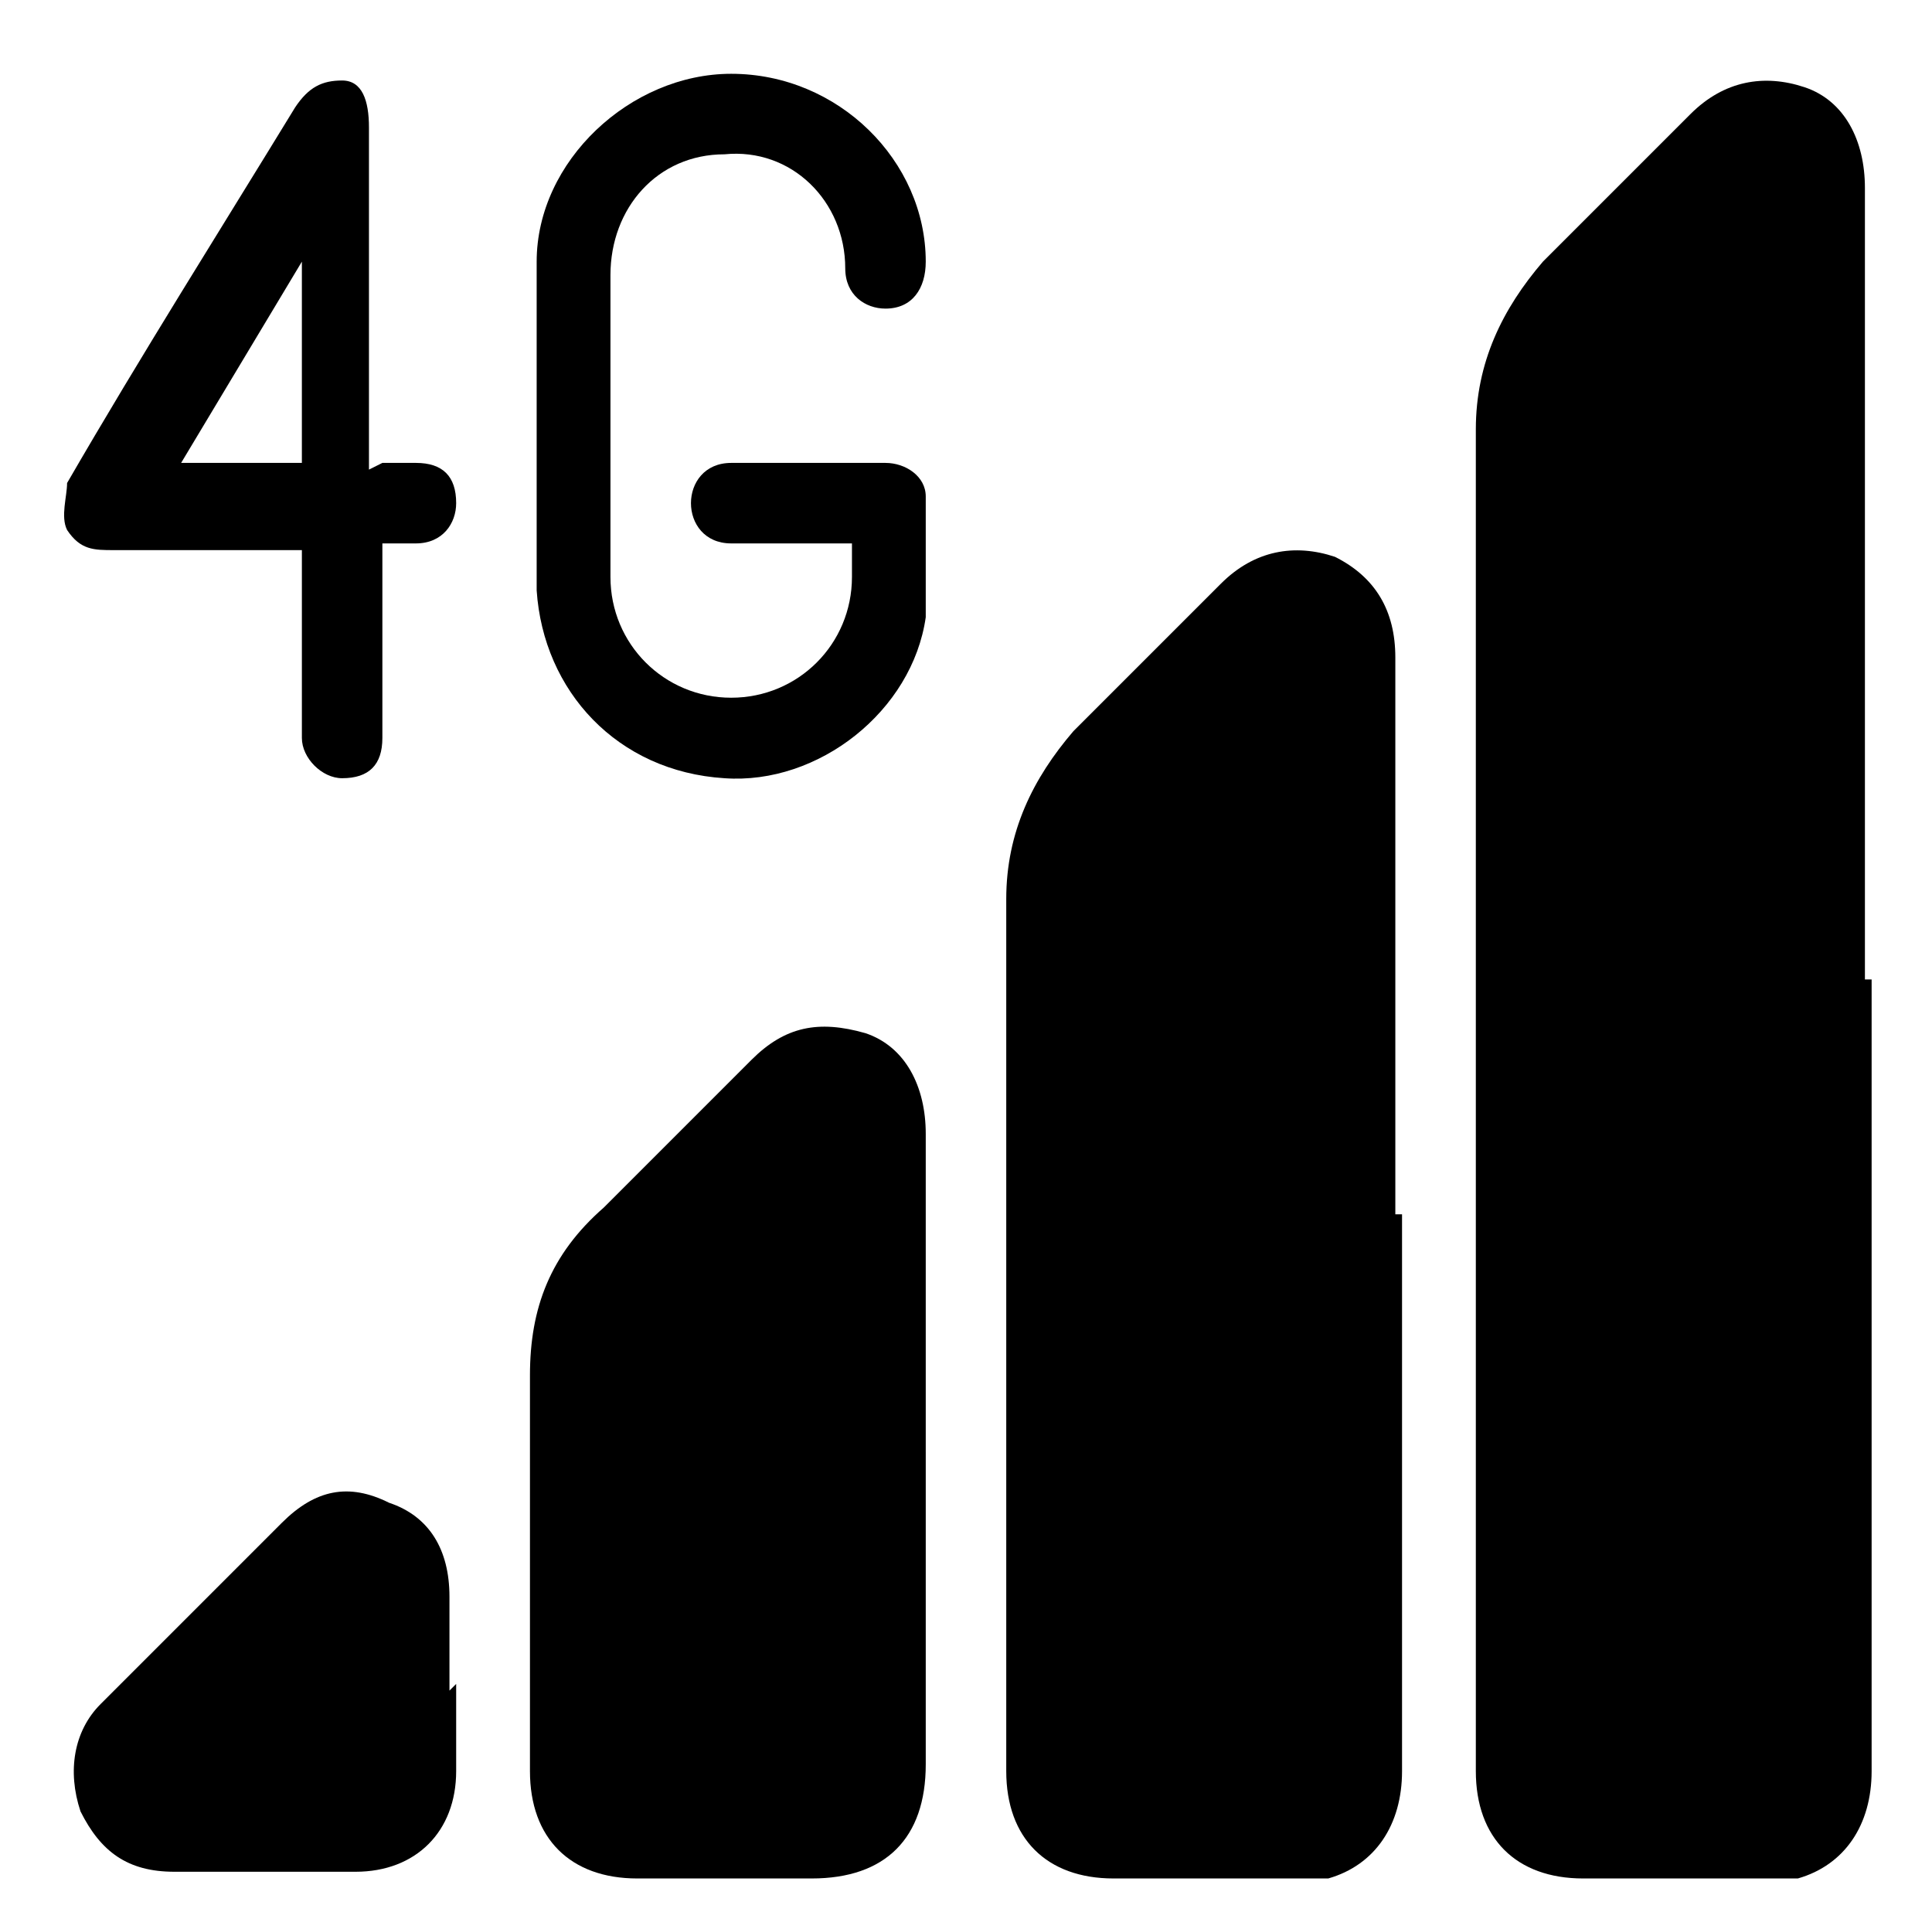 <?xml version="1.0" encoding="UTF-8"?>
<svg xmlns="http://www.w3.org/2000/svg" width="28.8" height="28.6" version="1.1" viewBox="0 0 28.8 28.6">
  <defs>
    <style>
      .cls-1 {
        fill: #435054;
      }

      .cls-1, .cls-2, .cls-3, .cls-4, .cls-5, .cls-6, .cls-7, .cls-8, .cls-9, .cls-10 {
        stroke-width: 0px;
      }

      .cls-1, .cls-3, .cls-4, .cls-5, .cls-6, .cls-11 {
        display: none;
      }

      .cls-1, .cls-4, .cls-5, .cls-7, .cls-8, .cls-9 {
        fill-rule: evenodd;
      }

      .cls-2, .cls-6, .cls-7 {
        fill: #000;
      }

      .cls-3, .cls-10 {
        fill: #fff;
      }

      .cls-4 {
        fill: #5e5e5e;
      }

      .cls-5 {
        fill: #636363;
      }

      .cls-8 {
        fill: #5c5c5c;
      }

      .cls-9 {
        fill: #cacaca;
      }
    </style>
  </defs>
  <g id="_Слой_1" data-name=" Слой 1">
    <g id="_Слой_1-2" data-name=" Слой 1-2" class="cls-11">
      <g id="_Слой_1-2-2" data-name=" Слой 1-2" class="cls-11">
        <path class="cls-6" d="M5,15.8h12.1c1.3,0,2-.7,2-2V5.4c0-1.3-.7-2-2-2H5c-1.3,0-2,.7-2,2v8.4c0,1.3.7,2,2,2ZM5.1,14.4c-.5,0-.7-.2-.7-.7V5.5c0-.5.2-.7.7-.7h11.9c.5,0,.7.2.7.7v8.2c0,.5-.2.7-.7.7H5.1ZM7.4,18.4h7.2c.4,0,.6-.3.6-.7s-.3-.7-.6-.7h-7.2c-.4,0-.6.3-.6.7s.3.7.6.7Z"/>
        <path class="cls-7" d="M26.2,3.2v3.6h-2.6v-3.6s0-.3.2-.4c.1,0,.3-.2.4-.2h1.3c.2,0,.3,0,.4.2.1,0,.2.2.2.4,0,0,.1,0,.1,0ZM22,3.2v3.6h-2.6v-3.6s0-.3.2-.4c.1,0,.3-.2.4-.2h1.3c.2,0,.3,0,.4.2.1,0,.2.2.2.4,0,0,.1,0,.1,0ZM17.8,3.2v3.6h-2.6v-3.6s0-.3.2-.4c.1,0,.3-.2.4-.2h1.3c.2,0,.3,0,.4.2.1,0,.2.2.2.4,0,0,.1,0,.1,0ZM13.6,3.2v3.6h-2.6v-3.6s0-.3.2-.4c.1,0,.3-.2.4-.2h1.3c.2,0,.3,0,.4.2.1,0,.2.2.2.4,0,0,.1,0,.1,0ZM9.4,3.2v3.6h-2.6v-3.6s0-.3.2-.4c0,0,.3-.2.4-.2h1.3c.2,0,.3,0,.4.2.1,0,.2.2.2.4,0,0,.1,0,.1,0ZM5.2,3.2v3.6h-2.6v-3.6s0-.3.2-.4c0,0,.3-.2.4-.2h1.3c.2,0,.3,0,.4.2,0,0,.2.2.2.4h0ZM26.2,25.4c0,.1,0,.3-.2.4-.1.1-.3.2-.4.2h-1.3c-.2,0-.3,0-.4-.2-.1-.1-.2-.2-.2-.4v-3.6h2.6v3.6h-.1ZM22,25.4c0,.1,0,.3-.2.4-.1.1-.3.2-.4.2h-1.3c-.2,0-.3,0-.4-.2-.1-.1-.2-.2-.2-.4v-3.6h2.6v3.6h-.1ZM17.8,25.4c0,.1,0,.3-.2.4-.1.1-.3.2-.4.2h-1.3c-.2,0-.3,0-.4-.2-.1-.1-.2-.2-.2-.4v-3.6h2.6v3.6h-.1ZM13.6,25.4c0,.1,0,.3-.2.4-.1.1-.3.2-.4.2h-1.3c-.2,0-.3,0-.4-.2-.1-.1-.2-.2-.2-.4v-3.6h2.6v3.6h-.1ZM9.4,25.4c0,.1,0,.3-.2.4-.1.1-.3.2-.4.2h-1.3c-.2,0-.3,0-.4-.2,0-.1-.2-.2-.2-.4v-3.6h2.6v3.6h-.1ZM5.2,25.4c0,.1,0,.3-.2.4,0,.1-.3.2-.4.2h-1.3c-.2,0-.3,0-.4-.2,0-.1-.2-.2-.2-.4v-3.6h2.6v3.6h0ZM28.9,8.5v11.8c0,.3-.1.5-.3.7-.2.2-.5.3-.7.3H1.1c-.3,0-.5,0-.7-.3-.2-.2-.3-.4-.3-.7v-11.8c0-.3,0-.5.3-.7.2-.2.5-.3.7-.3h26.7c.3,0,.5,0,.7.3.2.2.3.4.3.7h0ZM3.9,17.5h1.1v-2.6h.8s.2.1.3.3c0,.1.3.4.6.9l.8,1.4h1.4l-.7-1.2c-.3-.5-.5-.8-.7-1s-.4-.4-.6-.5c.5,0,.9-.3,1.1-.6s.4-.7.4-1.2,0-.7-.2-1-.4-.5-.7-.6c-.3-.1-.7-.2-1.3-.2h-2.4v6.3h0ZM5.1,13.9v-1.6h1.7c.2,0,.3.1.4.2s.2.3.2.5v.5c0,.1-.2.2-.3.3h-2ZM16.8,17.5l-2.3-6.3h-1.2l-2.2,6.3h1.2l.5-1.4h2.3l.5,1.4h1.2ZM14.7,15h-1.5l.8-2.3.8,2.3h-.1ZM19.5,17.5h1.1v-5l1.1,5h1.1l1.1-5v5h1.1v-6.3h-1.7l-1,4.3-1-4.3h-1.7v6.3h-.1Z"/>
      </g>
      <g id="Layer_1" data-name="Layer 1" class="cls-11">
        <path class="cls-6" d="M26.9,7.9h-10.8c-.4,0-.7.3-.7.7v10.8c0,.4.3.7.7.7h10.8c.4,0,.7-.3.7-.7v-10.8c0-.4-.3-.7-.7-.7ZM27.1,19.4c0,.1,0,.2-.2.2h-10.8c-.1,0-.2,0-.2-.2v-10.8c0-.1,0-.2.2-.2h10.8c.1,0,.2,0,.2.2,0,0,0,10.8,0,10.8Z"/>
        <path class="cls-2" d="M27.5,13.8c.8,0,1.4-.6,1.4-1.4s-.6-1.4-1.4-1.4h-2.5v-1h2.5c.8,0,1.4-.6,1.4-1.4s-.6-1.4-1.4-1.4h-2.5v-2.6c0-.5-.4-.9-.9-.9h-2.5V1.4c0-.8-.6-1.4-1.4-1.4s-1.4.6-1.4,1.4v2.4h-1V1.4c0-.8-.6-1.4-1.4-1.4s-1.4.6-1.4,1.4v2.4h-1V1.4c0-.8-.6-1.4-1.4-1.4s-1.4.6-1.4,1.4v2.4h-1V1.4c0-.8-.6-1.4-1.4-1.4s-1.4.6-1.4,1.4v2.4h-2.7c-.5,0-.9.4-.9.9v2.6H1.5c-.8,0-1.4.6-1.4,1.4s.6,1.4,1.4,1.4h2.4v1H1.5c-.8,0-1.4.6-1.4,1.4s.6,1.4,1.4,1.4h2.4v1H1.5c-.8,0-1.4.6-1.4,1.4s.6,1.4,1.4,1.4h2.4v1H1.5c-.8,0-1.4.6-1.4,1.4s.6,1.4,1.4,1.4h2.4v2.6c0,.5.4.9.9.9h2.7v2.4c0,.8.6,1.4,1.4,1.4s1.4-.6,1.4-1.4v-2.4h1v2.4c0,.8.6,1.4,1.4,1.4s1.4-.6,1.4-1.4v-2.4h1v2.4c0,.8.6,1.4,1.4,1.4s1.4-.6,1.4-1.4v-2.4h1v2.4c0,.8.6,1.4,1.4,1.4s1.4-.6,1.4-1.4v-2.4h2.5c.5,0,.9-.4.9-.9v-2.6h2.5c.8,0,1.4-.6,1.4-1.4s-.6-1.4-1.4-1.4h-2.5v-1h2.5c.8,0,1.4-.6,1.4-1.4s-.6-1.4-1.4-1.4h-2.5v-1h2.5,0ZM25.1,11.7h2.4c.4,0,.7.3.7.7s-.3.7-.7.7h-2.4v-1.4ZM25.1,8h2.4c.4,0,.7.3.7.7s-.3.7-.7.7h-2.4s0-1.4,0-1.4ZM3.9,9.4H1.5c-.4,0-.7-.3-.7-.7s.3-.7.7-.7h2.4v1.4ZM3.9,13.1H1.5c-.4,0-.7-.3-.7-.7s.3-.7.7-.7h2.4v1.4ZM3.9,16.9H1.5c-.4,0-.7-.3-.7-.7s.3-.7.7-.7h2.4v1.4ZM3.9,20.6H1.5c-.4,0-.7-.3-.7-.7s.3-.7.7-.7h2.4v1.4ZM25.1,19.2h2.4c.4,0,.7.3.7.7s-.3.7-.7.7h-2.4v-1.4ZM25.1,15.5h2.4c.4,0,.7.3.7.7s-.3.7-.7.7h-2.4v-1.4ZM19.5,1.4c0-.4.3-.7.7-.7s.7.3.7.7v2.4h-1.4V1.4h0ZM15.7,1.4c0-.4.3-.7.7-.7s.7.3.7.7v2.4h-1.4V1.4h0ZM12,1.4c0-.4.3-.7.7-.7s.7.3.7.7v2.4h-1.4V1.4h0ZM8.2,1.4c0-.4.3-.7.7-.7s.7.3.7.7v2.4h-1.4V1.4h0ZM9.6,27.2c0,.4-.3.7-.7.7s-.7-.3-.7-.7v-2.4h1.4v2.4h0ZM13.4,27.2c0,.4-.3.7-.7.7s-.7-.3-.7-.7v-2.4h1.4v2.4h0ZM17.2,27.2c0,.4-.3.7-.7.7s-.7-.3-.7-.7v-2.4h1.4v2.4h0ZM20.9,27.2c0,.4-.3.7-.7.7s-.7-.3-.7-.7v-2.4h1.4v2.4h0ZM24.4,24c0,.1-.1.2-.2.2H4.8s-.2-.1-.2-.2V4.7s0-.2.2-.2h19.3c.1,0,.2,0,.2.2v19.3h.1Z"/>
        <g class="cls-11">
          <g>
            <path class="cls-2" d="M21.4.6h.7c0-.6,0-.5,0-.5C22.1.1,22.1,0,22,0h-.4C21.5,0,21.6,0,21.6,0,21.5,0,21.4,0,21.4.1v.5h0Z"/>
            <path class="cls-2" d="M21,3.1h1.5v-1.8c0-.2-.2-.4-.4-.4h-.8c-.2,0-.3.2-.3.4v1.8h.1-.1Z"/>
            <path class="cls-2" d="M17.8.6h.7c0-.6,0-.5,0-.5C18.5.1,18.5,0,18.4,0h-.4C17.9,0,18,0,18,0,17.9,0,17.8,0,17.8.1v.5h0Z"/>
            <path class="cls-2" d="M17.4,3.2h1.4v-1.9c0-.2-.2-.4-.4-.4h-.8c-.2,0-.3.2-.3.4v1.8h.1,0Z"/>
            <path class="cls-2" d="M10.6.6h.7c0-.6,0-.5,0-.5C11.3.1,11.3,0,11.2,0h-.4C10.7,0,10.6,0,10.6.1v.5h0Z"/>
            <path class="cls-2" d="M7.1.6h.7c0-.6,0-.5,0-.5h0C7.8,0,7.4,0,7.4,0,7.4,0,7.2,0,7.2.1v.5h0Z"/>
            <path class="cls-2" d="M14.2.6h.7c0-.6,0-.5,0-.5h0C14.9,0,14.5,0,14.5,0,14.4,0,14.3,0,14.3.1v.5h-.1Z"/>
            <path class="cls-2" d="M10.3,3.2h1.4v-1.9c0-.2-.2-.4-.4-.4h-.8c-.2,0-.3.2-.3.4v1.8h.1Z"/>
            <path class="cls-2" d="M13.9,3.2h1.4v-1.9c0-.2-.2-.4-.4-.4h-.8c-.2,0-.3.2-.3.4v1.8h.1Z"/>
            <path class="cls-2" d="M6.7,3.2h1.4v-1.9c0-.2-.2-.4-.4-.4h-.8c-.2,0-.3.2-.3.4v1.8h.1Z"/>
            <path class="cls-2" d="M21.4,28.1h.7c0,.6,0,.5,0,.5,0,0,0,.1-.1.2h-.4c-.1,0,0,0,0,0-.1,0-.2-.1-.2-.2v-.5h0Z"/>
            <path class="cls-2" d="M21,25.5h1.4s.1,0,.1.1v1.8c0,.2-.2.4-.4.4h-.8c-.2,0-.3-.2-.3-.4v-1.8s0-.1.1-.1h-.1Z"/>
            <path class="cls-2" d="M17.8,28.1h.7c0,.6,0,.5,0,.5,0,0,0,.1-.1.2h-.4c-.1,0,0,0,0,0-.1,0-.2-.1-.2-.2v-.5h0Z"/>
            <path class="cls-2" d="M17.4,25.5h1.3s.1,0,.1.1v1.9c0,.2-.2.4-.4.4h-.8c-.2,0-.3-.2-.3-.4v-1.8s0-.1.1-.1h0Z"/>
            <path class="cls-2" d="M10.6,28.1h.7c0,.6,0,.5,0,.5,0,0,0,.1-.1.2h-.4c-.1,0-.2-.1-.2-.2v-.5h0Z"/>
            <path class="cls-2" d="M7.1,28.1h.7c0,.6,0,.5,0,.5v.2h-.4s-.2-.1-.2-.2v-.5h0Z"/>
            <path class="cls-2" d="M14.2,28.1h.7c0,.6,0,.5,0,.5,0,0,0,.1-.1.2h-.4c-.1,0-.2-.1-.2-.2v-.5h0Z"/>
            <path class="cls-2" d="M10.3,25.5h1.3s.1,0,.1.1v1.9c0,.2-.2.4-.4.4h-.8c-.2,0-.3-.2-.3-.4v-1.8s0-.1.1-.1h0Z"/>
            <path class="cls-2" d="M13.9,25.5h1.3s.1,0,.1.1v1.9c0,.2-.2.4-.4.4h-.8c-.2,0-.3-.2-.3-.4v-1.8s0-.1.1-.1h0Z"/>
            <path class="cls-2" d="M6.7,25.5h1.3s.1,0,.1.1v1.9c0,.2-.2.4-.4.4h-.8c-.2,0-.3-.2-.3-.4v-1.8h0v-.2h0Z"/>
          </g>
          <g>
            <path class="cls-2" d="M3.2,20.7h-1.8c-.4,0-.4.2-.4.3v.8c0,.3.2.3.4.4h1.8v-1.4s0-.1,0,0h0Z"/>
            <path class="cls-2" d="M3.2,6.4h-1.8c-.3,0-.4.2-.4.3v.8c0,.3.2.3.4.4h1.8v-1.3h0v-.2Z"/>
            <path class="cls-2" d="M3.3,17.2h0c0-.1-1.8-.1-1.8-.1-.4,0-.4.2-.4.3v.8c0,.3.2.3.4.4h1.8c0-.1,0-1.4,0-1.4Z"/>
            <path class="cls-2" d="M.7,6.8H.2c-.1,0-.2,0-.2.2h0v.4h.7v-.7h0Z"/>
            <path class="cls-2" d="M3.3,13.7h0c0-.1-1.8-.1-1.8-.1-.4,0-.4.2-.4.3v.8c0,.3.2.3.4.4h1.8v-1.4Z"/>
            <path class="cls-2" d="M.7,10.4H.2c-.1,0-.2,0-.2.2h0v.4c0,.1,0,0,0,0,0,0,0,.1.2.1h.5v-.7h0Z"/>
            <path class="cls-2" d="M.7,21.1H.2c-.1,0-.2,0-.2.2h0v.4c0,.1,0,0,0,0h.7v-.7h0Z"/>
            <path class="cls-2" d="M3.3,10.1h0c0-.1-1.8-.1-1.8-.1-.4,0-.4.2-.4.3v.8c0,.3.2.3.4.4h1.8v-1.4Z"/>
            <path class="cls-2" d="M.7,17.5H.2c-.1,0-.2,0-.2.2h0v.4c0,.1,0,0,0,0,0,0,0,.1.2.1h.5v-.7h0Z"/>
            <path class="cls-2" d="M.7,14H.2c-.1,0-.2,0-.2.2h0v.4c0,.1,0,0,0,0h.7v-.7h0Z"/>
            <path class="cls-2" d="M25.9,20.7h1.8c.4,0,.4.2.4.3v.8c0,.3-.2.3-.4.4h-1.8s-.1,0-.1-.1v-1.3s0-.1.1,0h0Z"/>
            <path class="cls-2" d="M25.8,6.4h1.8c.3,0,.4.2.4.3v.8c0,.3-.2.3-.4.4h-1.9v-1.3h.1v-.2Z"/>
            <path class="cls-2" d="M25.8,17.2s0-.1.1-.1h1.8c.4,0,.4.2.4.3v.8c0,.3-.2.3-.4.4h-1.8s-.1,0-.1-.1c0,0,0-1.3,0-1.3Z"/>
            <path class="cls-2" d="M28.4,6.8h.5c.1,0,.2,0,.2.2h0v.4h-.7v-.7h0Z"/>
            <path class="cls-2" d="M25.8,13.7s0-.1.1-.1h1.8c.4,0,.4.2.4.3v.8c0,.3-.2.3-.4.4h-1.8s-.1,0-.1-.1c0,0,0-1.3,0-1.3Z"/>
            <path class="cls-2" d="M28.4,10.4h.5c.1,0,.2,0,.2.2h0v.4h0s0,.1-.2.1h-.5v-.7h0Z"/>
            <path class="cls-2" d="M28.4,21.1h.5c.1,0,.2,0,.2.2h0v.4c0,.1,0,0,0,0,0,0,0,.1-.2.1h-.5v-.7h0Z"/>
            <path class="cls-2" d="M25.8,10.1s0-.1.1-.1h1.8c.4,0,.4.2.4.3v.8c0,.3-.2.3-.4.4h-1.8s-.1,0-.1-.1c0,0,0-1.3,0-1.3Z"/>
            <path class="cls-2" d="M28.4,17.5h.5c.1,0,.2,0,.2.2h0v.4c0,.1,0,0,0,0,0,0,0,.1-.2.1h-.5v-.7h0Z"/>
            <path class="cls-2" d="M28.4,14h.5c.1,0,.2,0,.2.2h0v.4h0s0,.1-.2.1h-.5v-.7h0Z"/>
          </g>
          <path class="cls-2" d="M25.1,5.4c-.5-.5-1.2-1.3-1.6-1.6-.2-.2-.5-.3-.8-.3s1,0-12.2,0h-4c-.3,0-.7,0-.9.4l-1.6,1.6c-.2.2-.4.6-.4,1v16.3c0,.3.2.6.4.8.5.5.9.8,1.4,1.3l.2.2c.2.2.5.3.8.3h0c17.3,0,16.1,0,16.2,0,.3,0,.5-.2.7-.4l1.6-1.6c.2-.2.3-.5.3-.8V6.2c0-.3-.2-.5-.4-.7h.3,0ZM24.3,22.2c0,.3-.1.4-.2.6,0,0-1,1-1,1.1-.2.2-.5.3-.8.3H6.8c-.2,0-.4-.1-.6-.3-.9-.8-1.5-1.1-1.5-1.9V6.5c0-.6.3-.7,1.4-1.7.2-.2.5-.3.8-.3h15.4c.5,0,.7.4,1.6,1.3.3.3.3.5.3.8v15.5h.1Z"/>
          <path class="cls-2" d="M23.7,4.9H5.4c-8.6,0-.4.2-.4.5v18c0,2.9.3.5.5.5h18.1c.2,0,.5-.2.5-.5V5.5c0-1.9-.2-.4-.4-.4v-.2Z"/>
          <path class="cls-6" d="M22.2,4.8H7c-6.1,0-.5,0-1.7,1.2s-.2.4-.2.6v15.5c0,.3.2.4,1.2,1.4.2.2.4.2.6.2h15.3c.2,0,.5,0,.7-.2l1-1c.1-.1.2-.3.2-.5V6.4s-.1-.4-.3-.5c-.9-1-1.1-1.1-1.5-1.1h-.1ZM21.9,21c0,.4-.4.7-.7.7H7.7c-3.3,0-.5-.3-.5-.6V7.6c0-.8.2-.6.5-.6h13.5c.7,0,.7.2.7.6,0,0,0,13.4,0,13.4Z"/>
          <path class="cls-6" d="M21.3,7.3H7.8c-6.4,0-.3.2-.3.3v13.4c0,.3.2.3.4.3h13.2c.1,0,.4-.1.4-.4V7.5c0-1.5-.1-.3-.3-.3h.1,0ZM20.9,20.1c0,.4-.3.6-.6.6h-11.6c-2.8,0-.4-.2-.4-.5v-11.7c0-.7.2-.5.5-.5h11.7c.6,0,.6.2.6.5v11.6s-.2,0-.2,0Z"/>
        </g>
        <g class="cls-11">
          <path class="cls-10" d="M10.9,14.7v-2.5h0c-.2.7-.4,1.4-.7,2.2l-1,2.8h-.6l-.9-2.7c-.3-.8-.5-1.5-.7-2.2h0v2.5l-.2,2.5h-.7l.4-5.7h1l1,2.8c.2.7.4,1.3.6,1.9h0c.1-.6.4-1.2.6-1.9l1-2.8h1l.4,5.7h-.7v-2.5h-.5Z"/>
          <path class="cls-10" d="M13.8,15.5l-.6,1.8h-.8l2-5.7h.9l2,5.7h-.8l-.6-1.8s-2.1,0-2.1,0ZM15.7,14.9l-.6-1.6c-.1-.4-.2-.7-.3-1h0c0,.3-.2.7-.3,1l-.6,1.7h1.8Z"/>
          <path class="cls-10" d="M18.1,11.5h.8v5.1h2.5v.6h-3.2v-5.7h0Z"/>
          <path class="cls-10" d="M22.9,11.5v5.7h-.8v-5.7s.8,0,.8,0Z"/>
        </g>
        <g>
          <path class="cls-2" d="M7.9,15.1l-.6,1.8h-.8l1.9-5.7h.9l2,5.7h-.8l-.6-1.8s-2,0-2,0ZM9.8,14.5l-.6-1.6c-.1-.4-.2-.7-.3-1h0c0,.3-.2.7-.3,1l-.6,1.7h1.8Z"/>
          <path class="cls-2" d="M17,14.4v-2.5h0c-.2.7-.4,1.4-.7,2.2l-1,2.8h-.6l-.9-2.7c-.3-.8-.5-1.5-.7-2.2h0c0,.7,0,1.7-.1,2.5l-.2,2.5h-.7l.4-5.7h.9l1,2.8c.2.7.4,1.3.6,1.9h0c.1-.6.3-1.2.6-1.9l1-2.8h.9l.4,5.7h-.7v-2.5h-.2,0Z"/>
          <path class="cls-2" d="M19,11.2h.7v5.1h2.4v.6h-3.2v-5.7h.1Z"/>
        </g>
      </g>
      <g class="cls-11">
        <path class="cls-3" d="M.3,26.6V.3h24.9c-.3,0-.6.2-.8.4-.8.7-1.5,1.5-2.3,2.3-.8.9-.4,2.4.8,2.7h1v1.3c0,.4.1.5.4.5s.4-.2.4-.5v-1.7c0-.2,0-.3.2-.4.6-.6,1.2-1.2,1.8-1.8.9-1,.5-2.5-.8-2.8h-.1,2.3v26.3c-.2-.7-.7-1-1.5-1h-15.8c-.2-1.4-.5-2.8-.7-4.2v-.2c.4-.4.8-.6,1.3-.6s1,.1,1.4.4c2.1,1.3,4.5,2,6.9,2.3,1.4.2,2.7.2,4.1,0,.8-.1,1.2-.9.9-1.6,0-.2-.1-.3-.1-.5v-12.1c0-.2-.1-.4-.4-.4s-.4,0-.4.3v11.6h0s-.1-.2-.2-.3L10.2,6.9c-.3-.3-.5-.3-.7-.2-.2.2-.2.4.1.7,4.7,4.7,9.5,9.5,14.2,14.2l.2.2c.2.2,0,.4-.2.5h-.2c-1.5.2-2.9.1-4.4,0-2.2-.3-4.2-1.1-6.1-2.2-1-.6-2.1-.5-3.1,0h-.2c0-.2,0-.4-.1-.6-.2-.9-.5-1.2-1.5-1.2h-1.3c.3-.4.6-.7.8-1.1.5-1,.4-1.9-.2-2.9-1.8-3.2-2.5-6.6-2.2-10.3,0-.2,0-.4.2-.4s.3,0,.5.2c.7.7,1.4,1.4,2.1,2.1.2.2.4.2.6,0,.2-.2.2-.4,0-.6-.7-.7-1.5-1.5-2.2-2.2-.3-.3-.7-.4-1.2-.2-.4.2-.7.5-.7,1-.2,1.6,0,3.3.2,4.9.4,2.2,1.1,4.2,2.2,6.1.5.9.4,1.9-.4,2.6-.2.2-.5.5-.7.7,0,0-.2.1-.3.1-.7,0-1.1.4-1.2,1.1,0,.7-.2,1.5-.4,2.2,0,.4,0,.8-.2,1.2,0,.3,0,.4.3.5.2,0,.4,0,.5-.4v-.2c.2-1.1.4-2.1.5-3.2,0-.3.2-.4.5-.4h2.8c.4,0,.5,0,.5.4.2,1.3.4,2.6.6,3.9.1.7.2,1.3.3,2h-5.8v-.7c0-.3,0-.5-.4-.5s-.4.1-.5.4v.8h-1.5c-.8,0-1.4.3-1.6,1l.3.2ZM8.4,21.5c0-.7-.6-1.3-1.3-1.3s-1.3.6-1.3,1.3.6,1.3,1.3,1.3,1.3-.6,1.3-1.3Z"/>
        <path class="cls-2" d="M.3,26.6c.2-.7.7-1,1.5-1h1.5v-.8c0-.3.2-.4.5-.4s.4.2.4.5v.7h5.8c-.1-.7-.2-1.3-.3-2-.2-1.3-.4-2.6-.6-3.9,0-.4-.2-.4-.5-.4h-2.8c-.4,0-.5,0-.5.4-.2,1.1-.4,2.1-.5,3.2v.2c0,.3-.2.4-.5.4s-.4-.2-.3-.5c0-.4,0-.8.2-1.2,0-.7.2-1.5.4-2.2,0-.7.6-1.1,1.2-1.1s.2,0,.3-.1c.2-.2.5-.5.7-.7.8-.8.9-1.7.4-2.6-1.1-1.9-1.8-4-2.2-6.1-.3-1.6-.3-3.3-.2-4.9,0-.5.3-.8.7-1,.4-.2.8,0,1.2.2.7.7,1.5,1.5,2.2,2.2s.2.4,0,.6-.4.2-.6,0l-2.1-2.1s-.3-.3-.5-.2c-.2,0-.2.3-.2.4-.3,3.7.4,7.1,2.2,10.3.5,1,.7,1.9.2,2.9s-.5.7-.8,1.1h1.3c.9,0,1.3.3,1.5,1.2,0,.2,0,.4.1.6h.2c1-.6,2-.7,3.1,0,1.9,1.1,4,1.8,6.1,2.2,1.4.2,2.9.3,4.4,0h.2c.2,0,.3-.3.2-.5l-.2-.2c-4.7-4.7-9.5-9.5-14.2-14.2s-.4-.5-.1-.7c.2-.2.4,0,.7.2,4.5,4.5,9,9,13.4,13.4,0,0,.1.2.2.3h0v-11.6c0-.2.2-.3.4-.3s.3.2.4.4v12.1c0,.2,0,.4.1.5.3.7-.1,1.5-.9,1.6-1.4.2-2.7.2-4.1,0-2.5-.3-4.8-1-6.9-2.3-.4-.3-.9-.4-1.4-.4s-1,.3-1.3.6v.2c.2,1.4.4,2.8.7,4.2h15.8c.7,0,1.3.3,1.5,1v1l-.4.4H.8c-.1-.1-.3-.3-.4-.4v-1.2h0ZM1.2,27.2h26.1c0-.7,0-.8-.7-.8H1.5c-.2,0-.4.2-.4.4v.4h.1Z"/>
        <path class="cls-2" d="M25.9.2h.1c1.3.4,1.7,1.9.8,2.8-.6.6-1.2,1.2-1.8,1.8-.1,0-.2.3-.2.4v1.7c0,.4-.1.5-.4.5s-.4-.2-.4-.5v-1.3h-1c-1.2-.3-1.6-1.8-.8-2.7.7-.8,1.5-1.5,2.3-2.3.2-.2.5-.3.8-.4.2,0,.4,0,.6,0ZM22.5,4c0,.4.2.7.6.8.4.2.7,0,1-.2.7-.7,1.4-1.4,2.1-2.1.4-.4.4-.9,0-1.2-.3-.4-.9-.4-1.3,0-.7.7-1.4,1.4-2.1,2.1-.2.2-.2.4-.3.6Z"/>
        <path class="cls-3" d="M.3,27.6c0,.1.3.3.4.4h-.4c0-.1,0-.3,0-.4Z"/>
        <path class="cls-3" d="M27.7,28l.4-.4v.4h-.4Z"/>
        <path class="cls-2" d="M8.4,21.5c0,.7-.6,1.3-1.3,1.3s-1.3-.6-1.3-1.3.6-1.3,1.3-1.3,1.3.6,1.3,1.3ZM7.1,22c.3,0,.5-.2.5-.5s-.2-.5-.5-.5-.5.2-.5.5.2.5.5.5Z"/>
        <path class="cls-3" d="M1.2,27.2v-.4c0-.2.2-.4.4-.4h25.1c.7,0,.8,0,.7.8H1.2Z"/>
        <path class="cls-3" d="M22.5,4c.1-.2.2-.4.3-.6.7-.7,1.4-1.4,2.1-2.1.4-.4.9-.4,1.3,0,.3.3.3.9,0,1.2-.7.7-1.4,1.4-2.1,2.1-.3.3-.6.3-1,.2-.3,0-.5-.4-.6-.8Z"/>
        <path class="cls-3" d="M7.1,22c-.3,0-.5-.3-.5-.5,0-.3.3-.5.5-.5.3,0,.5.3.5.5,0,.3-.2.5-.5.5Z"/>
      </g>
    </g>
    <g id="svg44077" class="cls-11">
      <path class="cls-2" d="M22.8,16.2c0,.4.2.6.3.8.2.3.2.4.4.6.2.3.4.5.6.7.2.1.5.2.8.3h.6c.5,0,1-.1,1.2-.2h.2v-1.2c0-.3,0-.4-.2-.3,0,0-.2,0-.2.1-.1,0-.5.1-.8.2-.4,0-.9-.2-1.2-.6-.3-.3-.5-.9-.5-1v-.2c0-.1,0-1.4.1-1.7.2-.6.4-.7.7-1,.4-.3,1.1-.2,1.8.2.2.1.2,0,.3-.7v-.8h-.2c-.2,0-1.4-.2-2-.2-.5.2-.7.3-1.1.7s-.4.4-.6.9c-.3.8-.5,1.9-.4,2.9,0,.3,0,.7.1.8v-.3h.1Z"/>
      <path class="cls-6" d="M29.1,4v-1.4h-.4v3.4h.5c-.1-.6-.2-1.3,0-1.9h-.1Z"/>
      <path class="cls-2" d="M28.6,25.6V2.1H.4v25.2h28.3v-1.7h0ZM28.3,26.7h0c0,.1-13.7.1-13.7.1H.8V5.7h13.9v.8c0,.5,0,.8-.1.9-.1,0-.1.2-.1.4s.1.6.2.6,0,.6,0,1.3v1.3s-.1,0-.1.1v7.3h3.7v-1.3h-2.2v-1.6h2v-1.4h-2v-1.5h2.1v-1.3h-2.9c-.1,0,0-.4,0-1.2v-1.3c.2,0,.3-.2.3-.3v-.7c-.1,0-.3,0-.3-1.1v-1H.9v-2.7h27.6v21.9h0c0,.1-3.7.1-3.7.1l-.2-.2c-.3-.3-.5-.3-.8,0l-.2.2h-1.8v-3.5h-.2v4h2.1v.2c.2.3.4.4.7.4s.4-.1.5-.4h0c0-.1,3.7-.1,3.7-.1v1.9l-.3-.7h0Z"/>
      <path class="cls-2" d="M6,11.7c-.4-.3-.7-.4-1-.5-.4,0-2.7-.1-2.8,0v7.2h1c1.3,0,1.8,0,2.3-.4.6-.3.9-.7,1.2-1.4v-2c0-.7-.2-1.9-.3-2.2,0-.2-.4-.7-.7-.9l.2.2h.1ZM5.5,15.9c0,.5-.5.9-.9,1.1-.2,0-.9.1-1,0v-4.4h.5c.6,0,.7,0,1,.3s.3.4.4.7c0,.3.2.8.2,1.1s0,.9-.2,1.1h0Z"/>
      <path class="cls-2" d="M21.9,20.1h.1v-5.8h-.8v.3c0,.3,0,.2,0,.2,0,0-.1,0-.2-.2,0,0-.2-.2-.3-.2-.2,0-.5-.2-.7-.1-.3,0-.7.7-.9,1.1,0,.2-.1.7-.1,1s0,.9.1,1.1c0,0,0,.2.1.3.1.3.3.5.5.7.1,0,.3.1.5.1.3,0,.5,0,.7-.3,0,0,.1-.1.2-.1v2h.8,0ZM20.5,17.4h-.2c-.1,0-.2-.2-.2-.3,0-.2-.1-.3-.1-.7s0-.6.1-.7c.1-.2.2-.3.5-.3s.4.2.5.7c.1.6-.1,1.2-.5,1.3h0Z"/>
      <path class="cls-2" d="M8.9,14.3h-1v4h1v-4.2.2Z"/>
      <path class="cls-2" d="M12.7,14.2c-.2-.1-.3-.2-.8-.4-.3-.1-.4-.3-.5-.4-.2-.3-.2-.7,0-.9,0,0,.2-.1.4-.1h1c.1,0,.4.2.4.2v-1.4h-.1c-.3-.2-.6-.2-1.3-.2s-.7,0-.9.2c-.3.2-.6.4-.8.7-.3.4-.4,1.2-.3,1.6v.4c0,.2.3.8.5,1s.4.3,1,.6c.3.1.6.3.6.4.1,0,.1.2.1.5s0,.6-.3.7h-1c-.2,0-.5-.2-.7-.3h0v1.5c-.1,0,.5.2.6.2h1.4c.3-.1.9-.3,1.2-.8.3-.4.4-.8.4-1.5s0-.8-.2-1.3c-.1-.3-.3-.5-.6-.7h0Z"/>
    </g>
    <path class="cls-4" d="M17.3,5.6h10.7c.3,0,.6.3.7.5v16.6c0,.4-.3.6-.7.7h-10.8c-.2,0-.2-.2-.2-.4h.1c3.6-.1,7.1-.1,10.7-.2.1,0,.2-.1.2-.2V6.3h-.2c-3.6,0-7.1,0-10.7,0-.2-.2-.2-.4,0-.6h.2Z"/>
    <path class="cls-5" d="M.8,6.8h16.8c.1.2.1.4,0,.6H.9v.2c-.1,4.6-.1,9.2-.1,13.7,0,0,0,.1.1.2h16.7c.2.1.2.3.2.5h-.2c-5.6.1-11.2.1-16.7.1-.4-.1-.6-.4-.7-.7-.2-4.6-.2-9.2-.2-13.9.1-.3.4-.6.7-.7h.1Z"/>
    <path class="cls-1" d="M16.8,9.3v1.8h-4c-1.3,0-2.1.7-2.3,1.9v2.6c.2,1.4,1,2.2,2.4,2.2h3.9v1.8h-5.2c-2-.3-3.2-1.4-3.6-3.4-.3-1.4-.2-2.7,0-4,.6-1.9,1.9-2.8,3.9-2.9h4.8Z"/>
    <path class="cls-1" d="M18,9.3h2.8v10.5h-2.8s0-10.5,0-10.5Z"/>
    <g class="cls-11">
      <path class="cls-8" d="M23.6,13.3h3.7v2.5h-3.7v3.7h-2.4v-3.7h-3.7v-2.5h3.7v-3.7h2.4v3.7Z"/>
    </g>
    <g class="cls-11">
      <path class="cls-9" d="M23.6,13.3v-3.7h-2.4v3.7-3.7h2.5v3.7h-.1Z"/>
    </g>
  </g>
  <g id="_Слой_1-2" data-name="Слой 1">
    <g>
      <path class="cls-3" d="M.3,28.6c0-9.4,0-18.8,0-28.1,9.4,0,18.8,0,28.1,0v28.1H.3ZM27.9,14.6c0-3.9,0-7.9,0-11.8,0-.7-.3-1.2-.9-1.5-.6-.2-1.2,0-1.7.4-.7.7-1.4,1.4-2.2,2.2-.7.7-1,1.5-1,2.5,0,6.7,0,13.3,0,20,0,1,.6,1.6,1.6,1.6.9,0,1.8,0,2.7,0,.2,0,.3,0,.5,0,.7-.2,1.1-.8,1.1-1.6,0-3.9,0-7.8,0-11.8ZM20.9,18.1c0-2.8,0-5.5,0-8.3,0-.7-.3-1.2-.9-1.5-.6-.3-1.2-.1-1.7.4-.7.7-1.5,1.5-2.2,2.2-.7.7-1,1.5-1,2.5,0,4.3,0,8.7,0,13,0,1,.6,1.6,1.6,1.6.9,0,1.8,0,2.7,0,.2,0,.3,0,.5,0,.7-.2,1.1-.8,1.1-1.6,0-2.8,0-5.5,0-8.3ZM13.8,21.6c0-1.6,0-3.2,0-4.8,0-.7-.3-1.3-.9-1.5-.7-.2-1.2,0-1.7.4-.7.7-1.4,1.4-2.2,2.2-.7.7-1.1,1.5-1.1,2.5,0,2,0,3.9,0,5.9,0,1,.6,1.6,1.6,1.6.9,0,1.7,0,2.6,0,1.1,0,1.7-.6,1.7-1.7,0-1.6,0-3.1,0-4.7ZM12.7,8.1c0,.2,0,.4,0,.5,0,1-.8,1.8-1.8,1.8-1,0-1.7-.8-1.8-1.8,0-1.5,0-3,0-4.5,0-1,.7-1.8,1.7-1.8,1,0,1.8.7,1.8,1.7,0,.4.3.6.6.6.3,0,.6-.3.6-.7,0-1.5-1.3-2.8-2.9-2.8-1.6,0-2.9,1.2-2.9,2.8,0,1.6,0,3.3,0,4.9,0,1.5,1.2,2.7,2.8,2.8,1.4.1,2.8-.9,3-2.4.1-.6,0-1.2,0-1.8,0-.3-.3-.5-.6-.5-.8,0-1.6,0-2.3,0-.3,0-.6.3-.6.6,0,.3.2.6.6.6.1,0,.2,0,.4,0,.5,0,.9,0,1.4,0ZM6.8,25.1c0-.5,0-.9,0-1.4,0-.6-.3-1.1-.9-1.4-.6-.3-1.2-.1-1.6.3-.9.9-1.8,1.8-2.7,2.7-.4.5-.6,1-.3,1.6.2.6.7.9,1.4.9.9,0,1.8,0,2.7,0,.9,0,1.5-.6,1.5-1.5,0-.4,0-.9,0-1.3ZM5.7,6.9c0-.1,0-.2,0-.3,0-1.6,0-3.2,0-4.8,0-.4-.2-.6-.4-.7-.3,0-.5,0-.7.4-1.1,1.9-2.3,3.8-3.4,5.6-.1.2-.2.5,0,.7.1.3.4.3.7.3.8,0,1.6,0,2.5,0,0,0,.2,0,.3,0,0,.1,0,.2,0,.3,0,.8,0,1.7,0,2.5,0,.4.3.6.6.6.3,0,.6-.3.6-.6,0-.6,0-1.2,0-1.9,0-.3,0-.7,0-1,.2,0,.4,0,.5,0,.4,0,.6-.2.6-.6,0-.3-.2-.6-.6-.6-.2,0-.3,0-.5,0Z"/>
      <path class="cls-2" d="M27.9,14.6c0,3.9,0,7.8,0,11.8,0,.8-.4,1.4-1.1,1.6-.1,0-.3,0-.5,0-.9,0-1.8,0-2.7,0-1,0-1.6-.6-1.6-1.6,0-6.7,0-13.3,0-20,0-1,.4-1.8,1-2.5.7-.7,1.4-1.4,2.2-2.2.5-.5,1.1-.6,1.7-.4.6.2.9.8.9,1.5,0,3.9,0,7.9,0,11.8Z"/>
      <path class="cls-2" d="M20.9,18.1c0,2.8,0,5.5,0,8.3,0,.8-.4,1.4-1.1,1.6-.1,0-.3,0-.5,0-.9,0-1.8,0-2.7,0-1,0-1.6-.6-1.6-1.6,0-4.3,0-8.7,0-13,0-1,.4-1.8,1-2.5.7-.7,1.5-1.5,2.2-2.2.5-.5,1.1-.6,1.7-.4.6.3.9.8.9,1.5,0,2.8,0,5.5,0,8.3Z"/>
      <path class="cls-2" d="M13.8,21.6c0,1.6,0,3.1,0,4.7,0,1.1-.6,1.7-1.7,1.7-.9,0-1.7,0-2.6,0-1,0-1.6-.6-1.6-1.6,0-2,0-3.9,0-5.9,0-1,.3-1.8,1.1-2.5.7-.7,1.4-1.4,2.2-2.2.5-.5,1-.6,1.7-.4.6.2.9.8.9,1.5,0,1.6,0,3.2,0,4.8Z"/>
      <path class="cls-2" d="M12.7,8.1c-.5,0-.9,0-1.4,0-.1,0-.2,0-.4,0-.4,0-.6-.3-.6-.6,0-.3.2-.6.6-.6.8,0,1.6,0,2.3,0,.3,0,.6.2.6.5,0,.6,0,1.2,0,1.8-.2,1.4-1.6,2.5-3,2.4-1.6-.1-2.7-1.3-2.8-2.8,0-1.6,0-3.3,0-4.9,0-1.5,1.4-2.8,2.9-2.8,1.6,0,2.9,1.3,2.9,2.8,0,.4-.2.7-.6.7-.3,0-.6-.2-.6-.6,0-1-.8-1.8-1.8-1.7-1,0-1.7.8-1.7,1.8,0,1.5,0,3,0,4.5,0,1,.8,1.8,1.8,1.8,1,0,1.8-.8,1.8-1.8,0-.2,0-.3,0-.5Z"/>
      <path class="cls-2" d="M6.8,25.1c0,.4,0,.9,0,1.3,0,.9-.6,1.5-1.5,1.5-.9,0-1.8,0-2.7,0-.7,0-1.1-.3-1.4-.9-.2-.6-.1-1.2.3-1.6.9-.9,1.8-1.8,2.7-2.7.5-.5,1-.6,1.6-.3.6.2.9.7.9,1.4,0,.5,0,.9,0,1.4Z"/>
      <path class="cls-2" d="M5.7,6.9c.2,0,.4,0,.5,0,.4,0,.6.2.6.6,0,.3-.2.6-.6.6-.2,0-.3,0-.5,0,0,.4,0,.7,0,1,0,.6,0,1.2,0,1.9,0,.4-.2.6-.6.6-.3,0-.6-.3-.6-.6,0-.8,0-1.7,0-2.5,0,0,0-.2,0-.3-.1,0-.2,0-.3,0-.8,0-1.6,0-2.5,0-.3,0-.5,0-.7-.3-.1-.2,0-.5,0-.7,1.1-1.9,2.3-3.8,3.4-5.6.2-.3.4-.4.7-.4.3,0,.4.3.4.7,0,1.6,0,3.2,0,4.8,0,0,0,.2,0,.3ZM2.6,6.9h1.9v-3s0,0,0,0c-.6,1-1.2,2-1.8,3Z"/>
      <path class="cls-3" d="M2.6,6.9c.6-1,1.2-2,1.8-3,0,0,0,0,0,0v3h-1.9Z"/>
    </g>
  </g>
</svg>